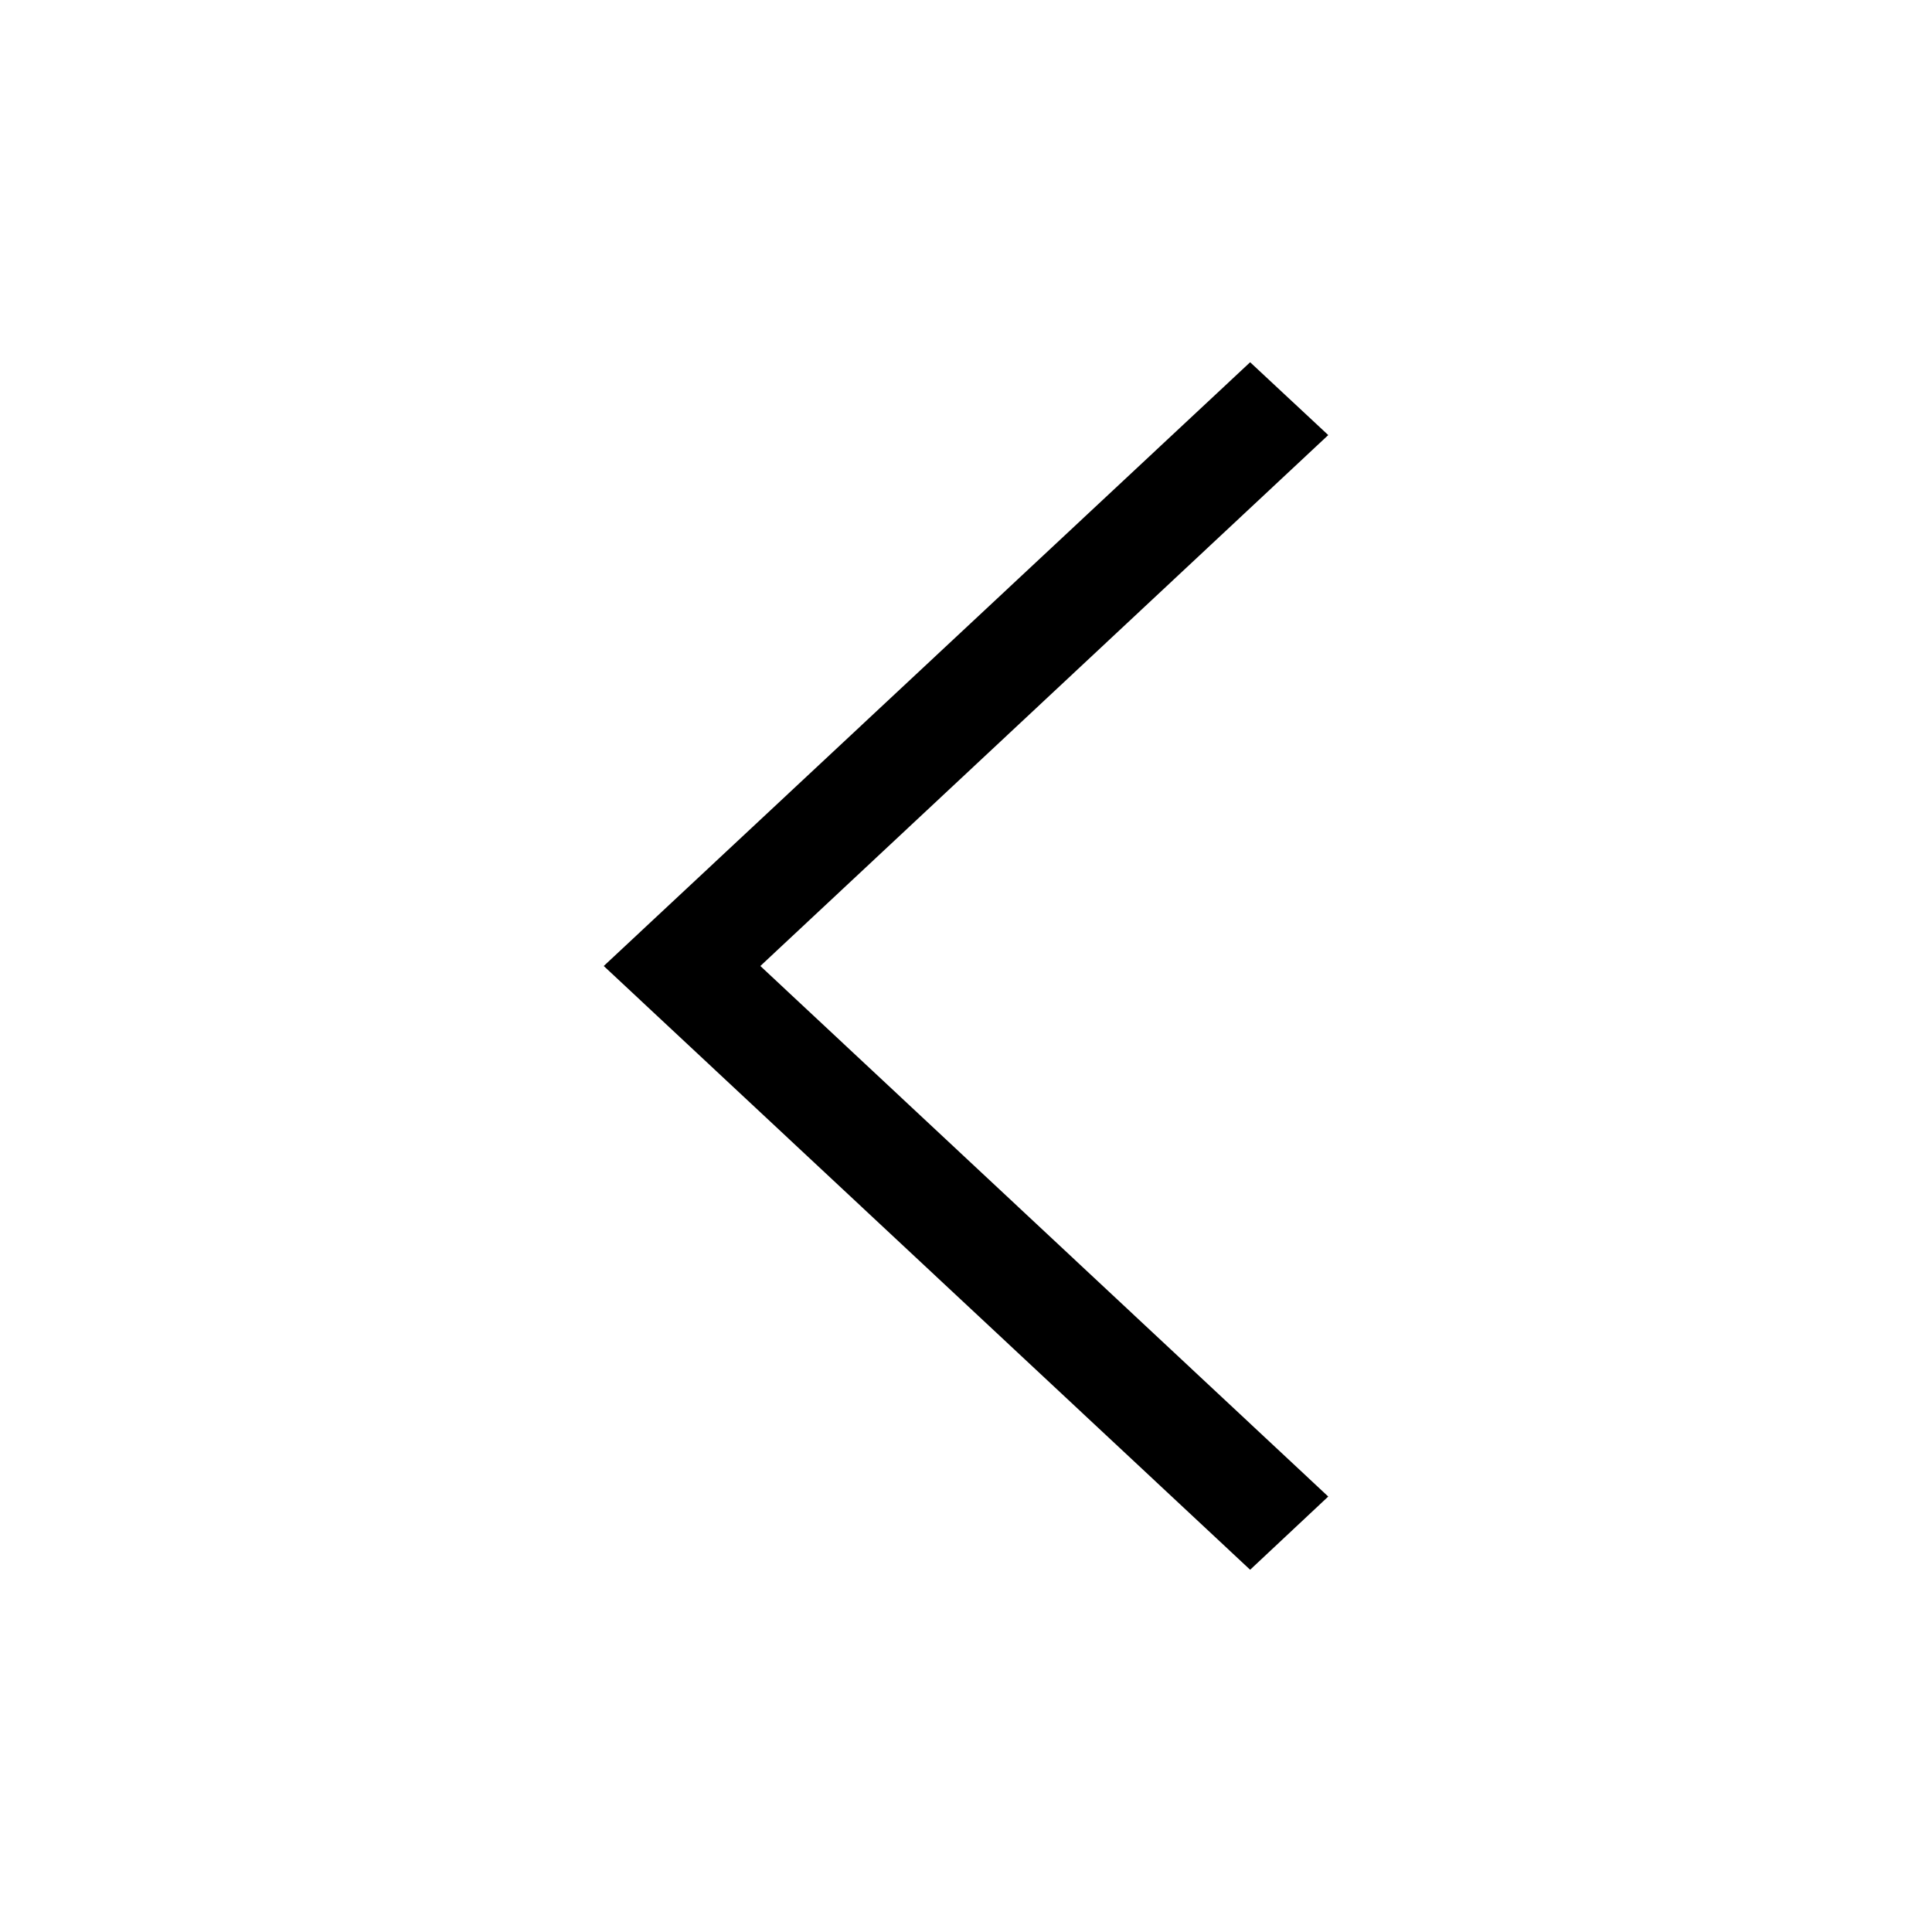 <svg width="512" height="512" xmlns="http://www.w3.org/2000/svg" xml:space="preserve" version="1.1">

 <g>
  <title>Layer 1</title>
  <polygon transform="rotate(180 256 256)" id="svg_1" points="160,115.4 180.7,96 352,256 180.7,416 160,396.7 310.5,256 "/>
 </g>
</svg>